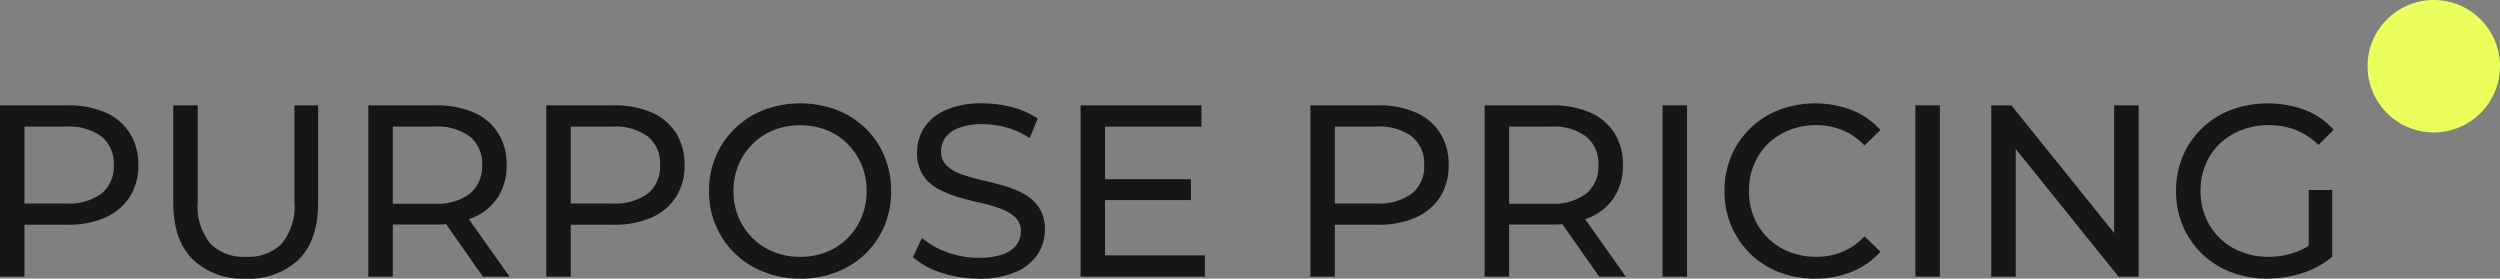 <svg xmlns="http://www.w3.org/2000/svg" xmlns:xlink="http://www.w3.org/1999/xlink" width="269.263" height="30.006" viewBox="0 0 269.263 30.006"><rect x="0" y="0" width="269.263" height="30.006" fill="#808080" stroke="none"/><defs><clipPath id="clip-path"><rect id="Rechteck_1120" data-name="Rechteck 1120" width="251.348" height="18.874" fill="none"></rect></clipPath></defs><g id="Gruppe_4896" data-name="Gruppe 4896" transform="translate(-140 -35.994)"><g id="Gruppe_52" data-name="Gruppe 52" transform="translate(140 42.126)"><g id="Gruppe_51" data-name="Gruppe 51" transform="translate(0 5)" clip-path="url(#clip-path)"><path id="Pfad_248" data-name="Pfad 248" d="M0,18.773V.32H7.2a10.125,10.125,0,0,1,4.139.764A5.869,5.869,0,0,1,13.971,3.3a6.3,6.3,0,0,1,.923,3.453,6.23,6.23,0,0,1-.923,3.44,5.969,5.969,0,0,1-2.636,2.214,9.967,9.967,0,0,1-4.139.778H1.45l1.186-1.239v6.827Zm2.636-6.564L1.45,10.891H7.117A5.885,5.885,0,0,0,10.953,9.81a3.748,3.748,0,0,0,1.3-3.058,3.749,3.749,0,0,0-1.3-3.058A5.889,5.889,0,0,0,7.117,2.613H1.45L2.636,1.3Z" transform="translate(0 -0.109)" fill="#161615"></path><path id="Pfad_249" data-name="Pfad 249" d="M36.122,18.983A7.731,7.731,0,0,1,30.4,16.9q-2.083-2.083-2.083-6.09V.32h2.636V10.706a6.358,6.358,0,0,0,1.358,4.508,5.045,5.045,0,0,0,3.835,1.423,5.082,5.082,0,0,0,3.862-1.423,6.358,6.358,0,0,0,1.358-4.508V.32h2.557V10.812q0,4.008-2.069,6.09a7.722,7.722,0,0,1-5.733,2.082" transform="translate(-9.656 -0.109)" fill="#161615"></path><path id="Pfad_250" data-name="Pfad 250" d="M60.2,18.773V.32h7.2a10.115,10.115,0,0,1,4.139.764A5.861,5.861,0,0,1,74.17,3.3a6.3,6.3,0,0,1,.923,3.453,6.229,6.229,0,0,1-.923,3.44,5.889,5.889,0,0,1-2.636,2.2,10.115,10.115,0,0,1-4.139.764H61.649l1.186-1.212v6.827Zm2.636-6.564-1.186-1.292h5.668a5.836,5.836,0,0,0,3.835-1.095,3.786,3.786,0,0,0,1.3-3.071,3.746,3.746,0,0,0-1.3-3.057,5.885,5.885,0,0,0-3.835-1.081H61.649l1.186-1.318Zm9.7,6.564-4.692-6.7h2.821l4.745,6.7Z" transform="translate(-20.527 -0.109)" fill="#161615"></path><path id="Pfad_251" data-name="Pfad 251" d="M89.278,18.773V.32h7.2a10.125,10.125,0,0,1,4.139.764A5.869,5.869,0,0,1,103.249,3.3a6.3,6.3,0,0,1,.923,3.453,6.23,6.23,0,0,1-.923,3.44,5.969,5.969,0,0,1-2.636,2.214,9.967,9.967,0,0,1-4.139.778H90.728l1.186-1.239v6.827Zm2.636-6.564-1.186-1.318H96.4a5.885,5.885,0,0,0,3.836-1.081,3.748,3.748,0,0,0,1.3-3.058,3.749,3.749,0,0,0-1.3-3.058A5.889,5.889,0,0,0,96.4,2.613H90.728L91.914,1.3Z" transform="translate(-30.442 -0.109)" fill="#161615"></path><path id="Pfad_252" data-name="Pfad 252" d="M125.71,18.874a10.577,10.577,0,0,1-3.915-.712,9.348,9.348,0,0,1-3.124-1.99,9.175,9.175,0,0,1-2.056-2.992,9.357,9.357,0,0,1-.738-3.743,9.357,9.357,0,0,1,.738-3.743A9.175,9.175,0,0,1,118.671,2.7a9.394,9.394,0,0,1,3.111-1.99A11.218,11.218,0,0,1,129.611.7a9.228,9.228,0,0,1,3.111,1.977,8.99,8.99,0,0,1,2.043,3.005,9.611,9.611,0,0,1,.725,3.756,9.581,9.581,0,0,1-.725,3.77,9.029,9.029,0,0,1-2.043,2.992,9.208,9.208,0,0,1-3.111,1.977,10.651,10.651,0,0,1-3.9.7m-.026-2.346a7.571,7.571,0,0,0,2.86-.527,6.725,6.725,0,0,0,2.267-1.489,6.943,6.943,0,0,0,1.5-2.254,7.243,7.243,0,0,0,.54-2.821,7.044,7.044,0,0,0-2.043-5.061,6.642,6.642,0,0,0-2.267-1.5,7.95,7.95,0,0,0-5.694,0,6.787,6.787,0,0,0-2.28,1.5,7.012,7.012,0,0,0-1.516,2.254,7.145,7.145,0,0,0-.54,2.807,7.243,7.243,0,0,0,.54,2.821,6.843,6.843,0,0,0,3.8,3.743,7.5,7.5,0,0,0,2.834.527" transform="translate(-39.512 0)" fill="#161615"></path><path id="Pfad_253" data-name="Pfad 253" d="M156.262,18.874a12.593,12.593,0,0,1-4.033-.645,8.258,8.258,0,0,1-3.031-1.675l.975-2.056a8.559,8.559,0,0,0,2.689,1.53,9.7,9.7,0,0,0,3.4.606,7.678,7.678,0,0,0,2.61-.37,3.091,3.091,0,0,0,1.476-1.015,2.406,2.406,0,0,0,.475-1.463,2,2,0,0,0-.619-1.529,4.605,4.605,0,0,0-1.608-.936,17.925,17.925,0,0,0-2.175-.619q-1.186-.263-2.386-.619a10.669,10.669,0,0,1-2.188-.909,4.471,4.471,0,0,1-1.595-1.489,4.363,4.363,0,0,1-.606-2.412,4.847,4.847,0,0,1,.751-2.623,5.221,5.221,0,0,1,2.32-1.924A9.55,9.55,0,0,1,156.71,0a12.351,12.351,0,0,1,3.19.422,8.9,8.9,0,0,1,2.742,1.213l-.87,2.109a8.481,8.481,0,0,0-2.5-1.147,9.793,9.793,0,0,0-2.557-.356,7.037,7.037,0,0,0-2.557.4,3.119,3.119,0,0,0-1.463,1.054,2.514,2.514,0,0,0-.461,1.476,2.027,2.027,0,0,0,.619,1.555,4.435,4.435,0,0,0,1.608.923,21.675,21.675,0,0,0,2.175.619q1.186.277,2.386.619a10.206,10.206,0,0,1,2.188.9,4.523,4.523,0,0,1,1.595,1.476,4.248,4.248,0,0,1,.606,2.372,4.739,4.739,0,0,1-.764,2.6,5.288,5.288,0,0,1-2.359,1.924,9.728,9.728,0,0,1-4.02.725" transform="translate(-50.873 0)" fill="#161615"></path><path id="Pfad_254" data-name="Pfad 254" d="M179.233,16.479h10.755v2.294H176.6V.32h13.022V2.613H179.233ZM179,8.281h9.49v2.241H179Z" transform="translate(-60.216 -0.109)" fill="#161615"></path><path id="Pfad_255" data-name="Pfad 255" d="M214.157,18.773V.32h7.2a10.119,10.119,0,0,1,4.138.764A5.862,5.862,0,0,1,228.128,3.3a6.294,6.294,0,0,1,.923,3.453,6.225,6.225,0,0,1-.923,3.44,5.962,5.962,0,0,1-2.636,2.214,9.962,9.962,0,0,1-4.138.778h-5.747l1.187-1.239v6.827Zm2.636-6.564-1.187-1.318h5.668a5.883,5.883,0,0,0,3.835-1.081,3.748,3.748,0,0,0,1.306-3.058,3.749,3.749,0,0,0-1.306-3.058,5.887,5.887,0,0,0-3.835-1.081h-5.668L216.793,1.3Z" transform="translate(-73.023 -0.109)" fill="#161615"></path><path id="Pfad_256" data-name="Pfad 256" d="M242.636,18.773V.32h7.2a10.114,10.114,0,0,1,4.139.764A5.861,5.861,0,0,1,256.607,3.3a6.3,6.3,0,0,1,.923,3.453,6.229,6.229,0,0,1-.923,3.44,5.889,5.889,0,0,1-2.636,2.2,10.114,10.114,0,0,1-4.139.764h-5.747l1.187-1.212v6.827Zm2.636-6.564-1.187-1.292h5.668a5.836,5.836,0,0,0,3.836-1.095,3.786,3.786,0,0,0,1.3-3.071,3.746,3.746,0,0,0-1.3-3.057,5.885,5.885,0,0,0-3.836-1.081h-5.668l1.187-1.318Zm9.7,6.564-4.692-6.7H253.1l4.745,6.7Z" transform="translate(-82.734 -0.109)" fill="#161615"></path><rect id="Rechteck_1118" data-name="Rechteck 1118" width="2.636" height="18.453" transform="translate(179.066 0.211)" fill="#161615"></rect><path id="Pfad_257" data-name="Pfad 257" d="M291.589,18.874a10.537,10.537,0,0,1-3.888-.7,9.091,9.091,0,0,1-3.085-1.977,9.285,9.285,0,0,1-2.043-2.992,9.425,9.425,0,0,1-.738-3.77,9.427,9.427,0,0,1,.738-3.77A9.177,9.177,0,0,1,287.728.7a11.122,11.122,0,0,1,7.829.026,8.084,8.084,0,0,1,3.071,2.148l-1.714,1.661a6.849,6.849,0,0,0-2.372-1.648,7.37,7.37,0,0,0-2.821-.54,7.775,7.775,0,0,0-2.887.527,6.935,6.935,0,0,0-2.307,1.476A6.641,6.641,0,0,0,285.013,6.6a7.331,7.331,0,0,0-.541,2.834,7.328,7.328,0,0,0,.541,2.834,6.641,6.641,0,0,0,1.515,2.254A6.936,6.936,0,0,0,288.835,16a7.775,7.775,0,0,0,2.887.527,7.357,7.357,0,0,0,2.821-.54,6.68,6.68,0,0,0,2.372-1.674l1.714,1.661a8.218,8.218,0,0,1-3.071,2.162,10.4,10.4,0,0,1-3.968.737" transform="translate(-96.1 0)" fill="#161615"></path><rect id="Rechteck_1119" data-name="Rechteck 1119" width="2.636" height="18.453" transform="translate(206.298 0.211)" fill="#161615"></rect><path id="Pfad_258" data-name="Pfad 258" d="M325.437,18.773V.32H327.6L339.8,15.478H338.67V.32h2.636V18.773h-2.162L326.94,3.615h1.134V18.773Z" transform="translate(-110.967 -0.109)" fill="#161615"></path><path id="Pfad_259" data-name="Pfad 259" d="M365.469,18.874a10.725,10.725,0,0,1-3.928-.7,9.153,9.153,0,0,1-5.167-4.97,9.425,9.425,0,0,1-.738-3.77,9.427,9.427,0,0,1,.738-3.77,9.089,9.089,0,0,1,2.069-2.991A9.357,9.357,0,0,1,361.567.7a11.582,11.582,0,0,1,7.961.013,7.922,7.922,0,0,1,3.084,2.135l-1.634,1.634a7.281,7.281,0,0,0-2.465-1.621,7.942,7.942,0,0,0-2.886-.513,8.052,8.052,0,0,0-2.939.527,7.007,7.007,0,0,0-2.347,1.476A6.568,6.568,0,0,0,358.813,6.6a7.331,7.331,0,0,0-.541,2.834,7.26,7.26,0,0,0,.541,2.807,6.707,6.707,0,0,0,1.528,2.268A6.928,6.928,0,0,0,362.674,16a7.952,7.952,0,0,0,2.926.527,8.742,8.742,0,0,0,2.834-.462,6.962,6.962,0,0,0,2.518-1.542l1.5,2a9.384,9.384,0,0,1-3.2,1.753,12.221,12.221,0,0,1-3.783.592m4.455-2.688V9.332h2.531v7.2Z" transform="translate(-121.265 0)" fill="#161615"></path></g></g><path id="Pfad_262" data-name="Pfad 262" d="M7.131,0A7.131,7.131,0,1,1,0,7.131,7.131,7.131,0,0,1,7.131,0Z" transform="translate(395 35.994)" fill="#ecff5c"></path></g></svg>